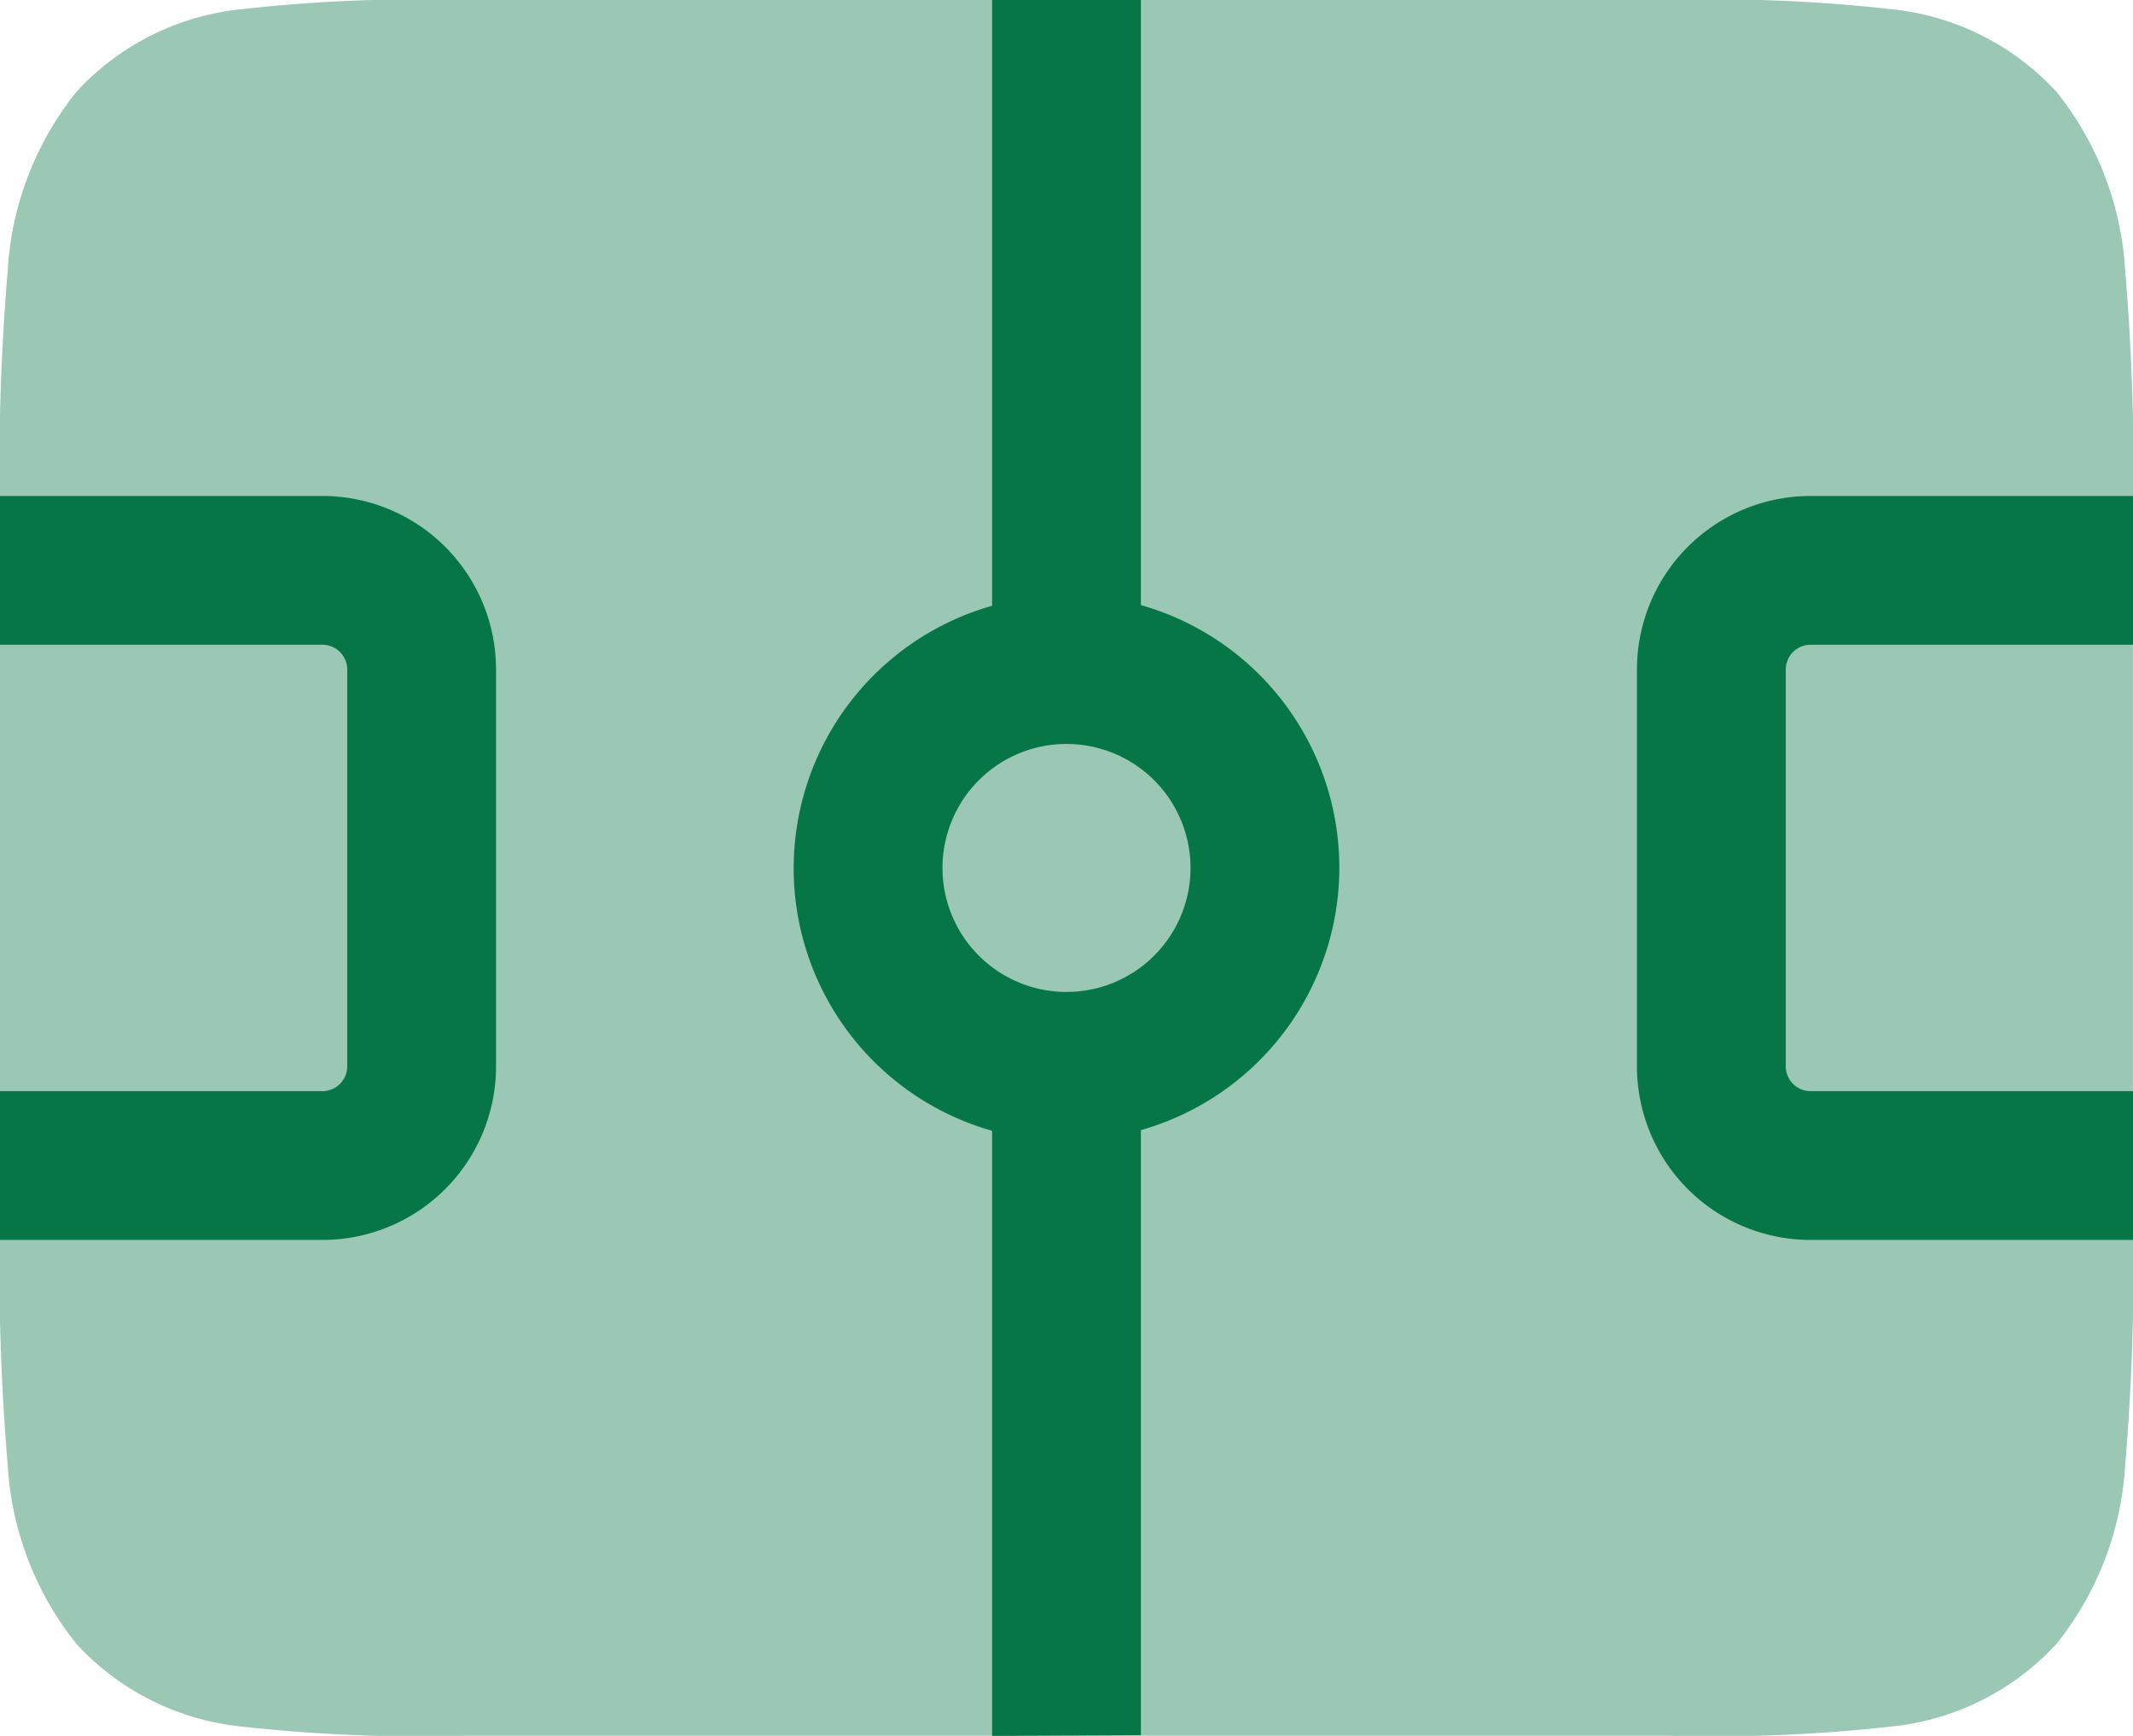 <svg xmlns="http://www.w3.org/2000/svg" width="21.5" height="17.5" viewBox="0 0 21.5 17.5">
  <g id="sport" transform="translate(-0.25 -0.16)">
    <path id="Path_15" data-name="Path 15" d="M4.942.16H17.058a16.071,16.071,0,0,1,2.25.092,2.616,2.616,0,0,1,1.67.833,3.173,3.173,0,0,1,.693,1.8,23.87,23.87,0,0,1,.078,2.548v6.952a23.87,23.87,0,0,1-.078,2.548,3.173,3.173,0,0,1-.693,1.8,2.615,2.615,0,0,1-1.67.833,16.072,16.072,0,0,1-2.25.092H4.942a16.074,16.074,0,0,1-2.251-.092,2.616,2.616,0,0,1-1.67-.833,3.173,3.173,0,0,1-.693-1.8A23.868,23.868,0,0,1,.25,12.386h0V5.434h0A23.869,23.869,0,0,1,.328,2.885a3.173,3.173,0,0,1,.693-1.8A2.616,2.616,0,0,1,2.692.252,16.073,16.073,0,0,1,4.942.16Z" fill="#067647" opacity="0.4"/>
    <path id="Path_16" data-name="Path 16" d="M.25,6.66V5.434q0-.139,0-.274H3.5A1.75,1.75,0,0,1,5.25,6.91v4A1.75,1.75,0,0,1,3.5,12.66H.25q0-.135,0-.274V11.16H3.5a.25.25,0,0,0,.25-.25v-4a.25.25,0,0,0-.25-.25Z" fill="#067647"/>
    <path id="Path_17" data-name="Path 17" d="M10.25,17.66v-6.1a2.751,2.751,0,0,1,0-5.293V.16h1.5v6.1a2.751,2.751,0,0,1,0,5.293v6.1Zm-.5-8.75A1.25,1.25,0,1,1,11,10.16,1.25,1.25,0,0,1,9.75,8.91Z" fill="#067647" fill-rule="evenodd"/>
    <path id="Path_18" data-name="Path 18" d="M21.75,11.16v1.5H18.5a1.75,1.75,0,0,1-1.75-1.75v-4A1.75,1.75,0,0,1,18.5,5.16h3.25v1.5H18.5a.25.25,0,0,0-.25.25v4a.25.25,0,0,0,.25.25Z" fill="#067647"/>
  </g>
</svg>
